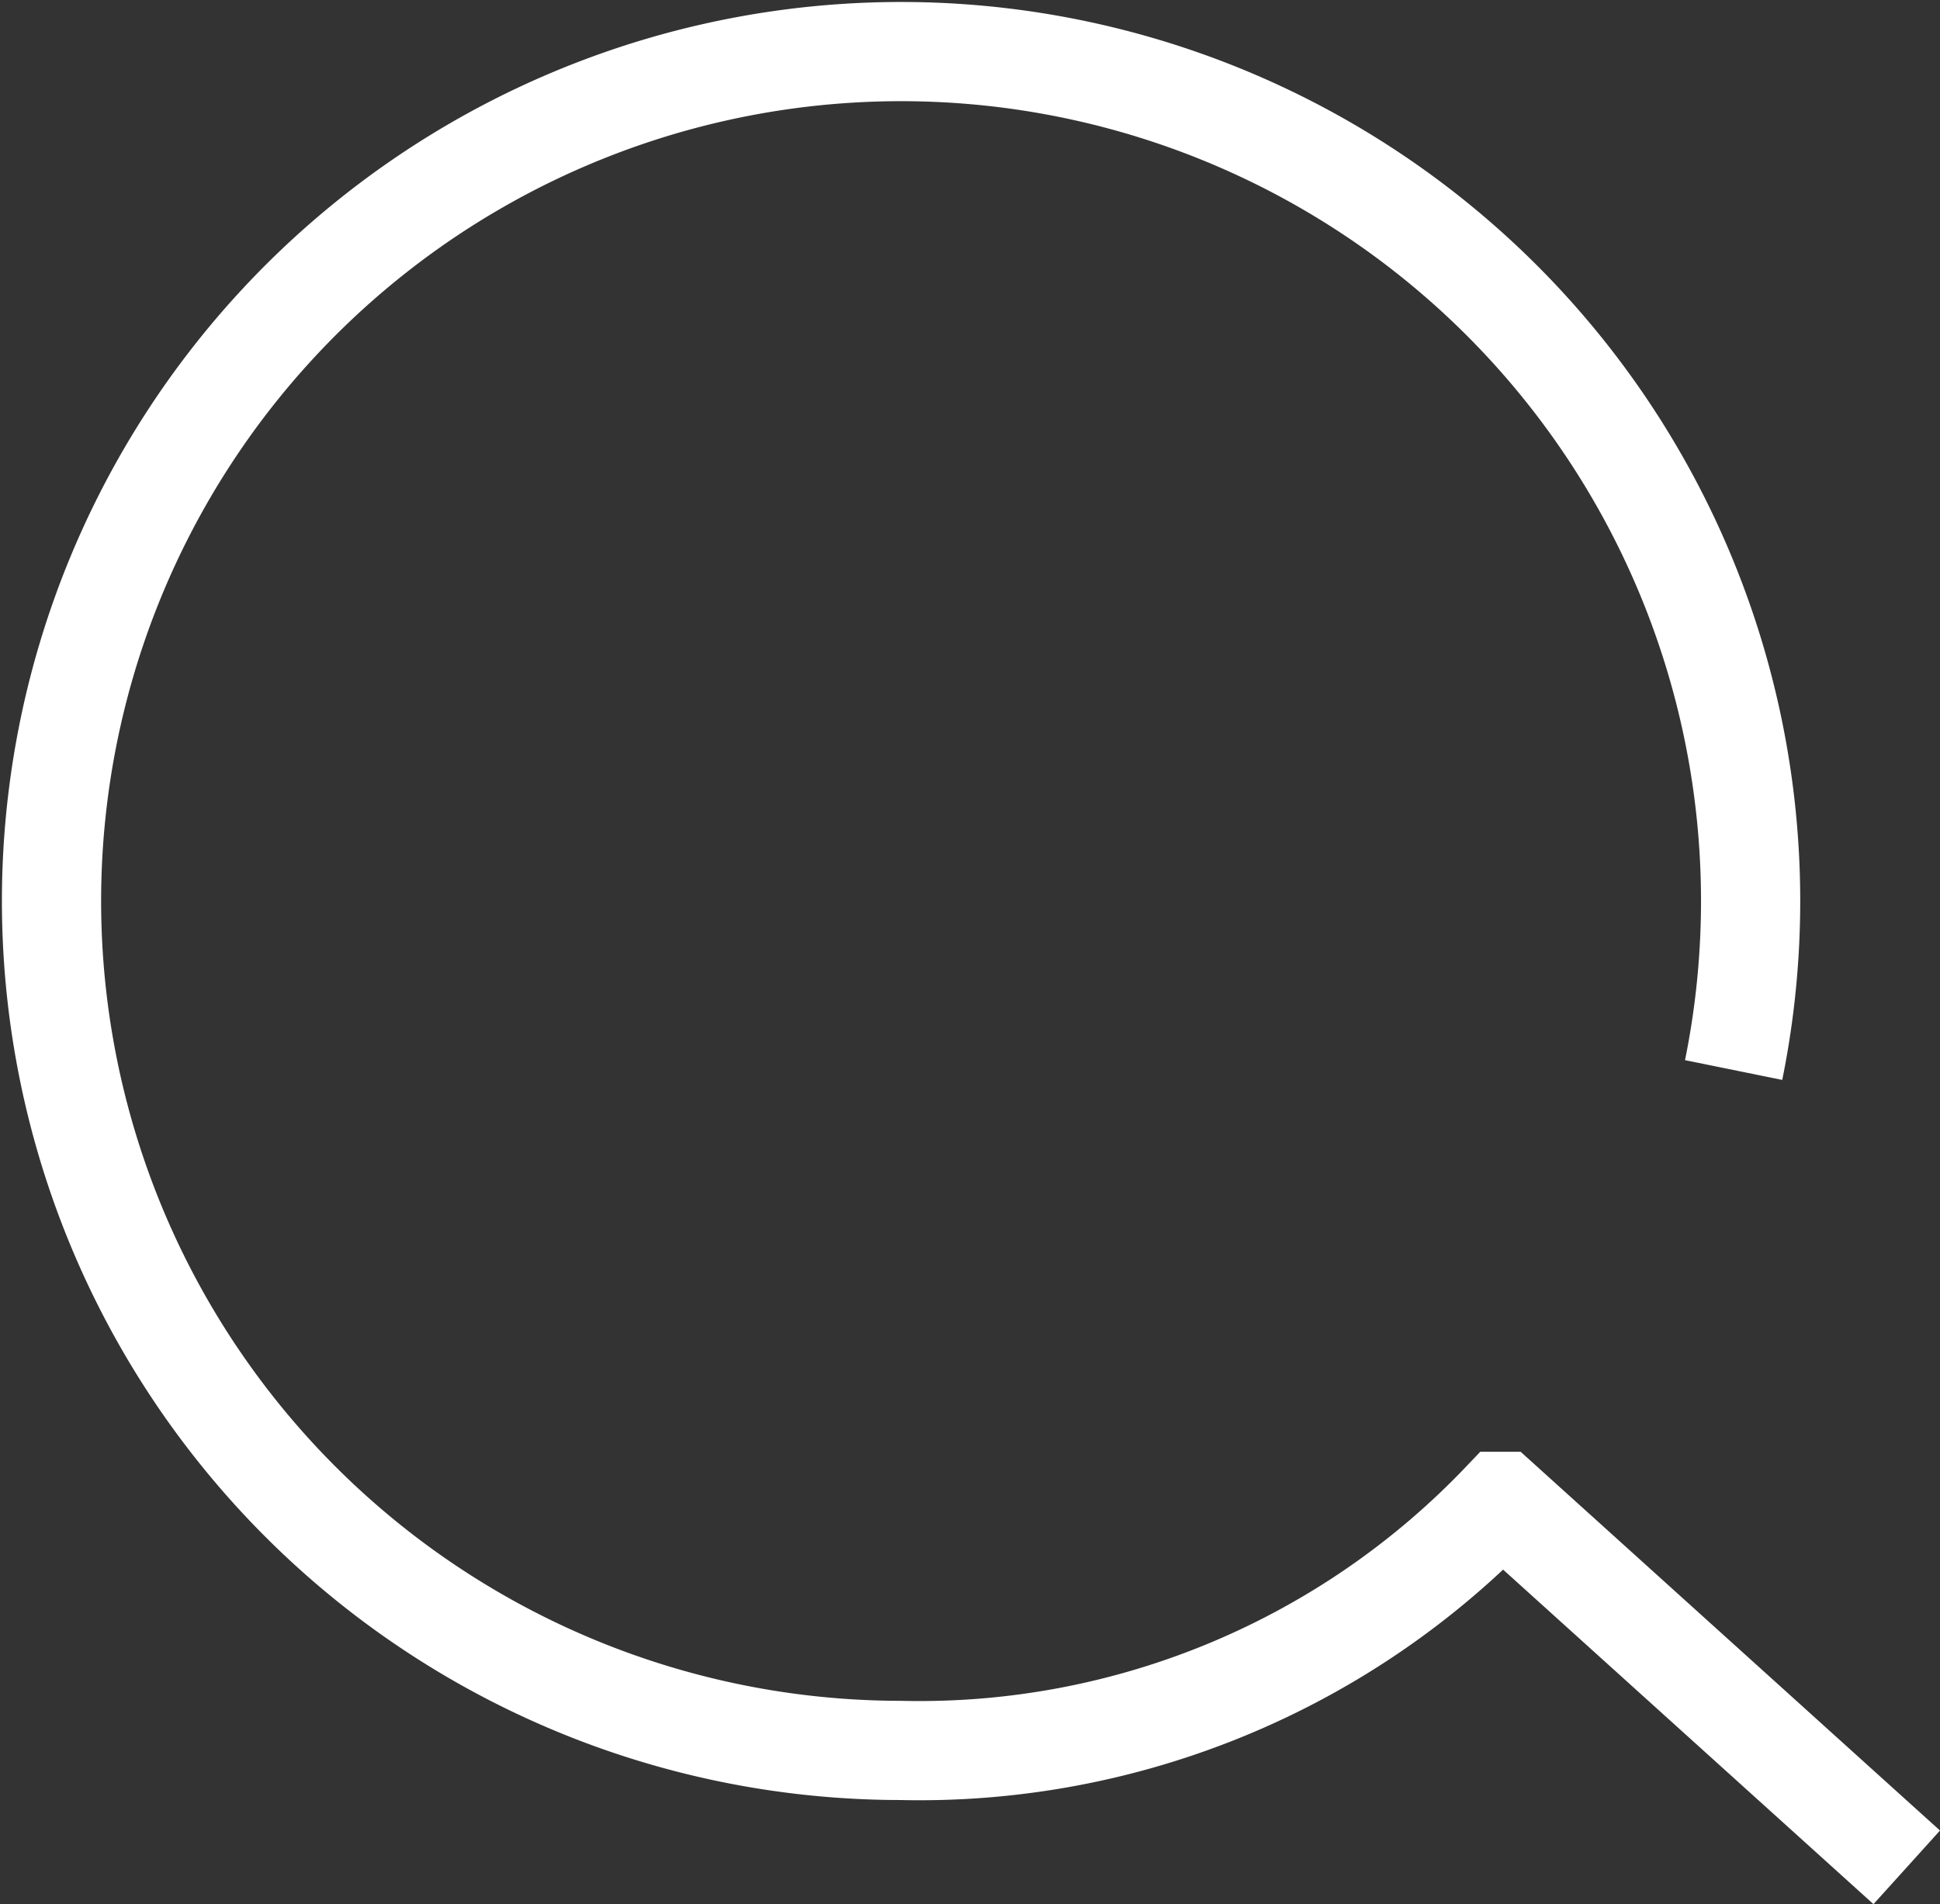 <svg xmlns="http://www.w3.org/2000/svg" width="29.33" height="28.792" viewBox="0 0 29.33 28.792">
    <rect x="0" y="0" width="29.33" height="28.792" fill="#333333" stroke="none"/>
    <g data-name="Grupo 5315">
        <path data-name="Trazado 8159" d="m52.077 51.486-6.126-5.534a12.159 12.159 0 0 1-9.092 3.766A12.844 12.844 0 1 1 49.46 39.43" transform="translate(-23.25 -23.25)" style="fill:none;stroke:#fff;stroke-width:1.5px"/>
    </g>
</svg>
